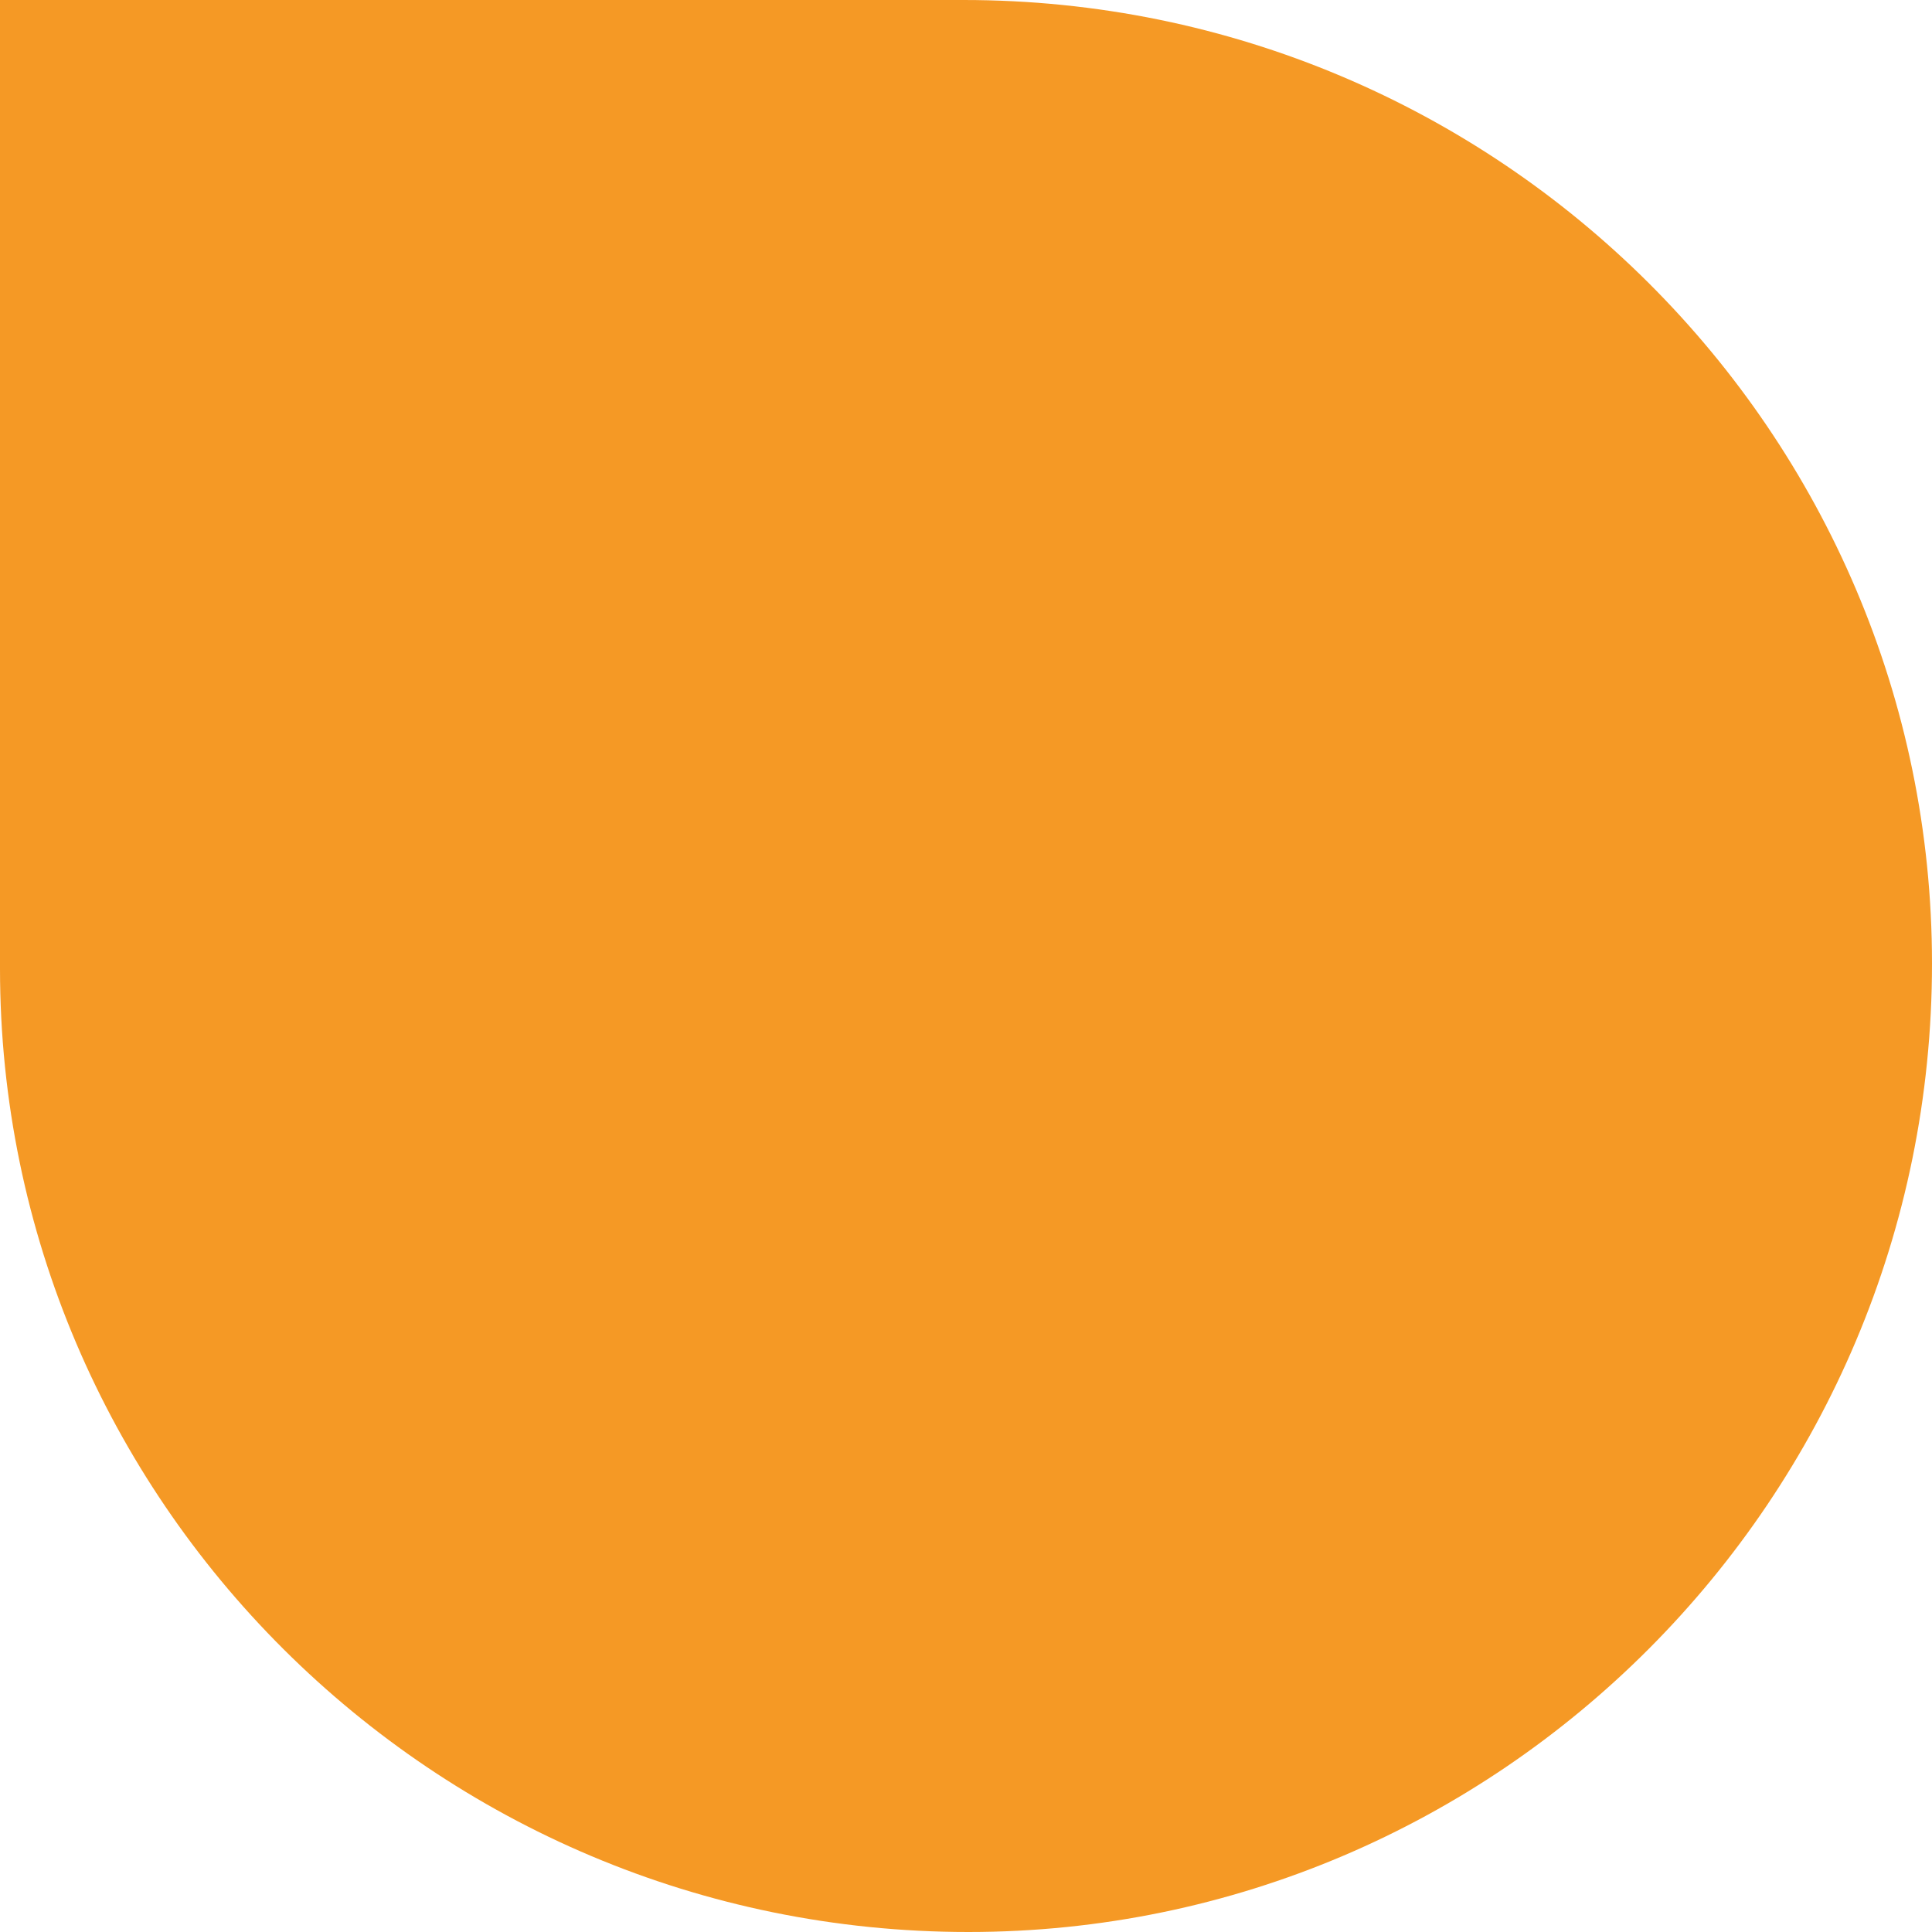 <?xml version="1.0" encoding="utf-8"?>
<!-- Generator: Adobe Illustrator 26.0.3, SVG Export Plug-In . SVG Version: 6.00 Build 0)  -->
<svg version="1.1" id="Layer_1" xmlns="http://www.w3.org/2000/svg" xmlns:xlink="http://www.w3.org/1999/xlink" x="0px" y="0px"
	 viewBox="0 0 39.7 39.7" style="enable-background:new 0 0 39.7 39.7;" xml:space="preserve">
<style type="text/css">
	.st0{fill:#F59925;}
</style>
<g id="Layer_2_00000005266325977959159700000009618721061930460314_">
	<g id="Layer_1-2">
		<path class="st0" d="M19.8,0c11,0,19.9,8.9,19.9,19.8c0,11-8.9,19.9-19.8,19.9C8.9,39.7,0,30.8,0,19.9c0,0,0,0,0,0V0H19.8z"/>
	</g>
</g>
</svg>
